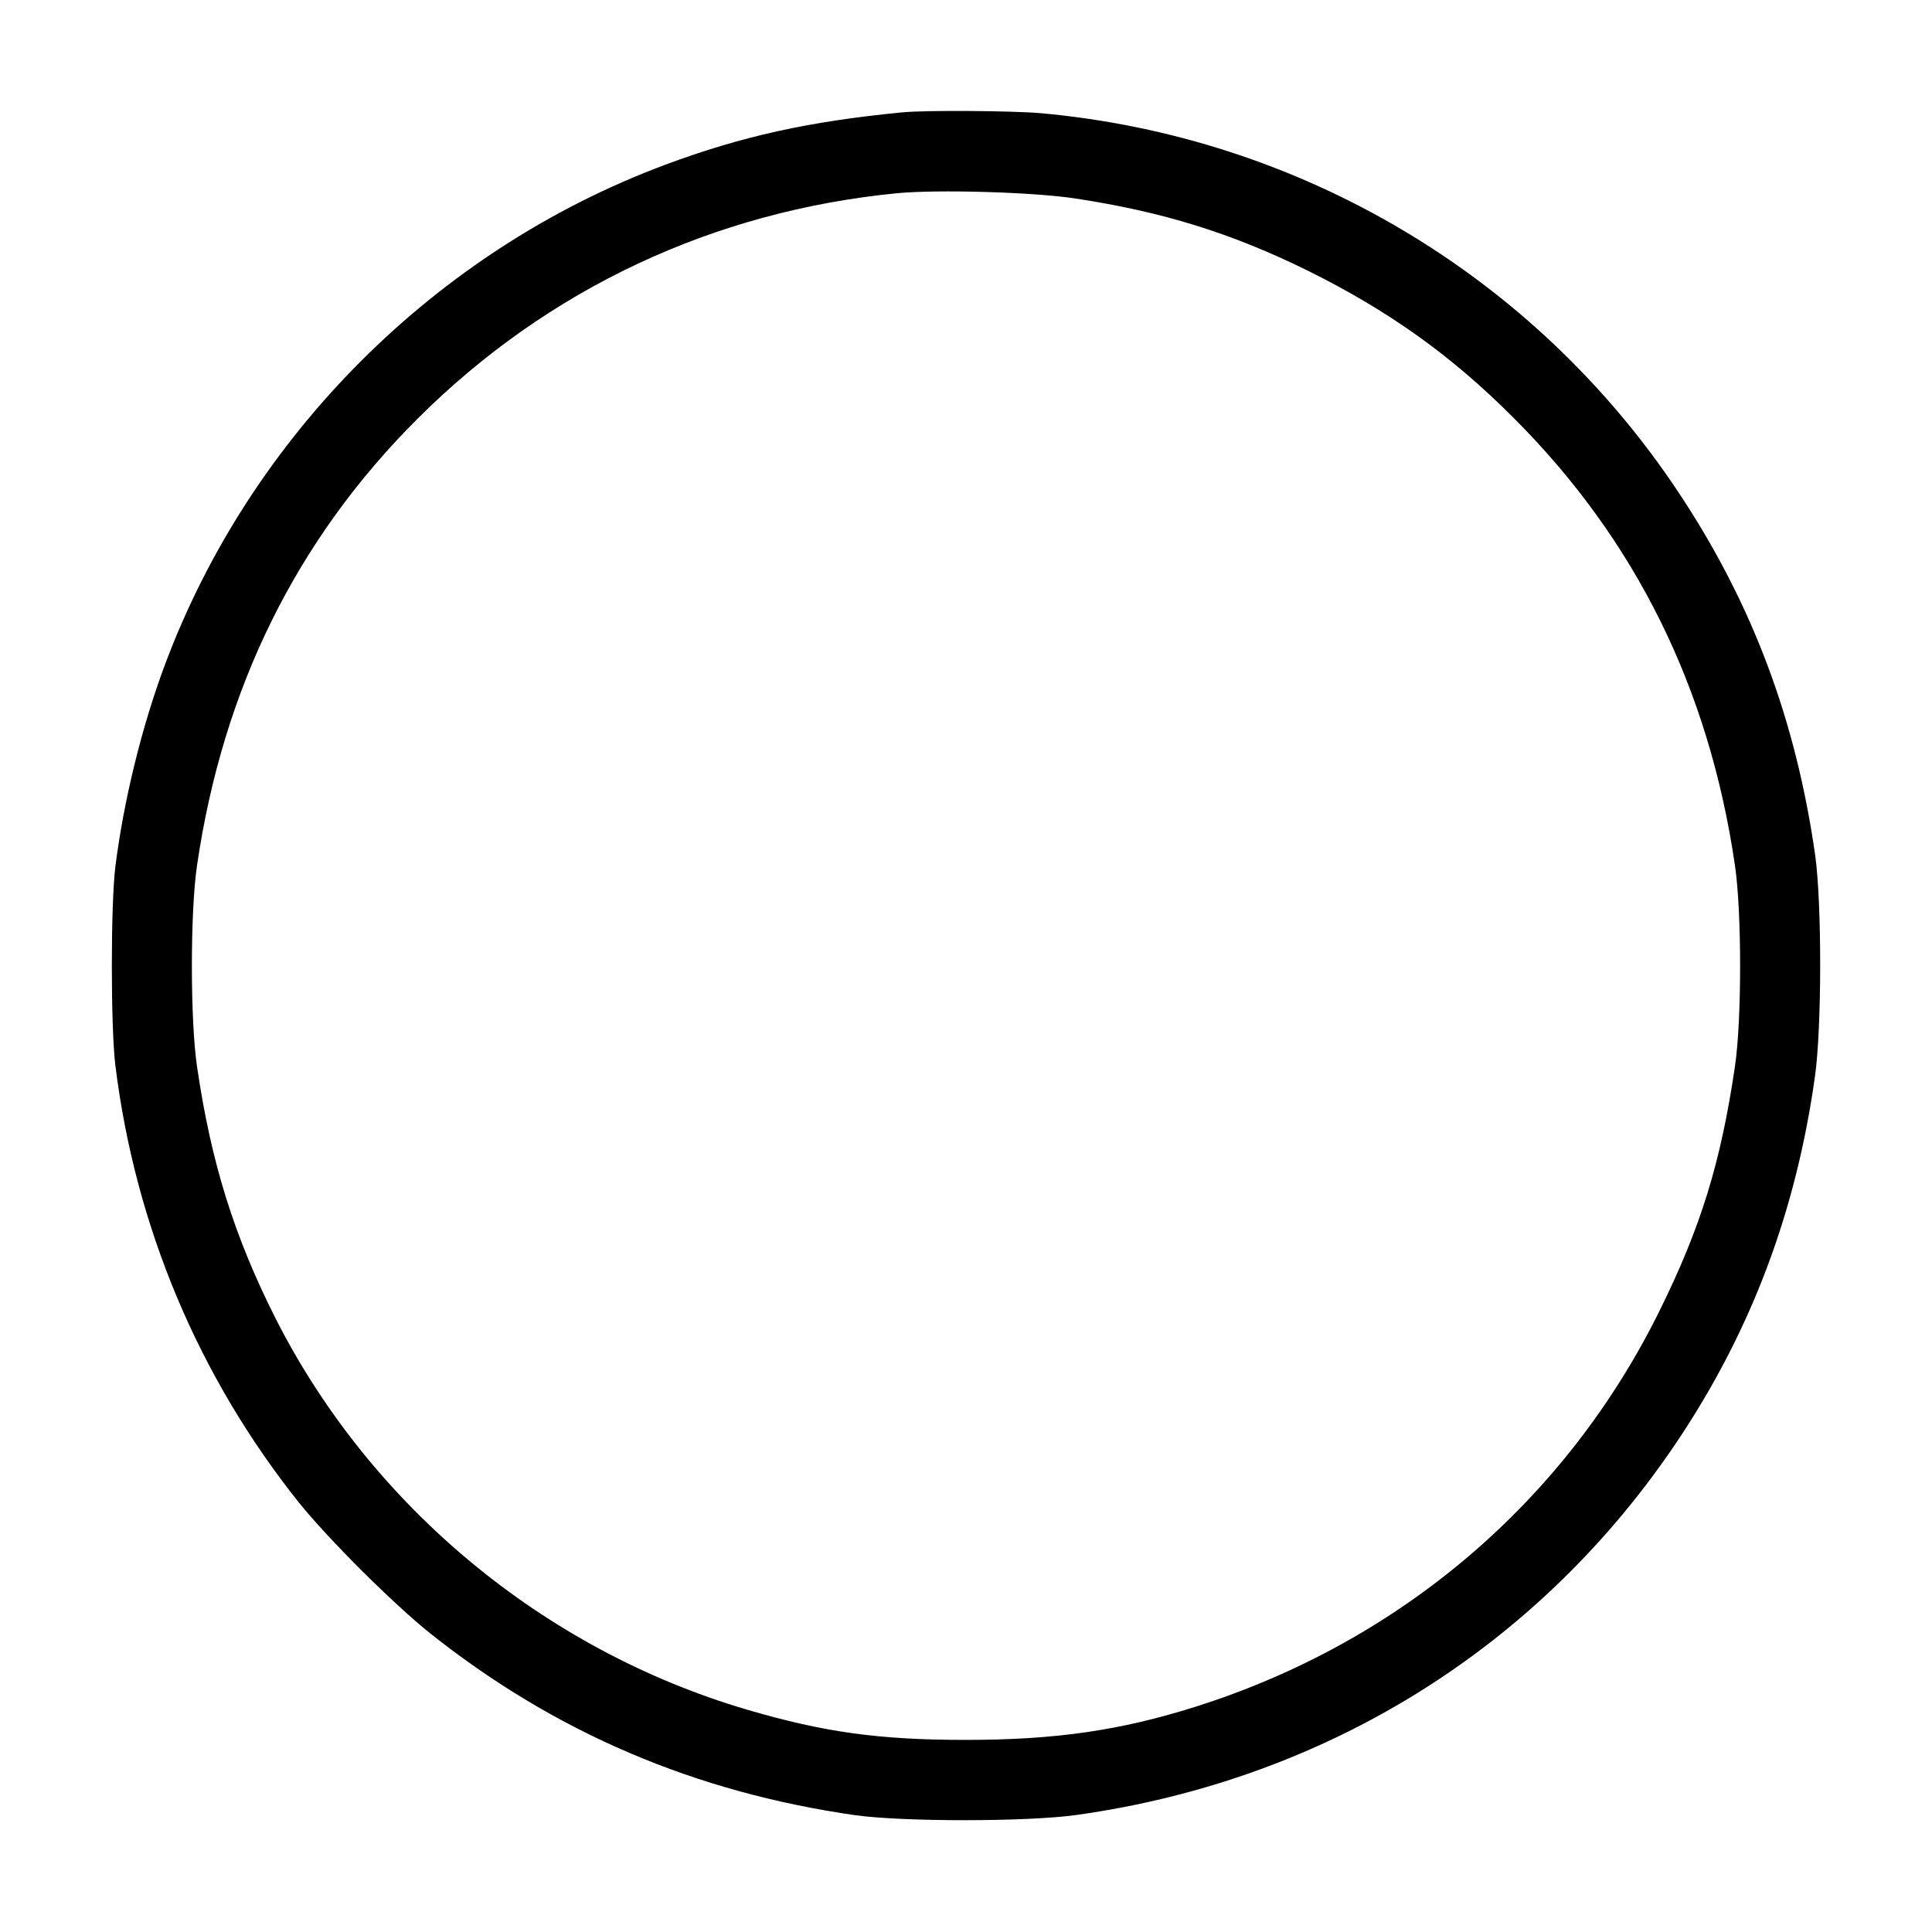 <?xml version="1.0" standalone="no"?>
<!DOCTYPE svg PUBLIC "-//W3C//DTD SVG 20010904//EN"
 "http://www.w3.org/TR/2001/REC-SVG-20010904/DTD/svg10.dtd">
<svg version="1.0" xmlns="http://www.w3.org/2000/svg"
 width="700pt" height="700pt" viewBox="0 0 700 700"
 preserveAspectRatio="xMidYMid meet">
<g transform="translate(0,700) scale(0.1,-0.1)"
fill="#000000" stroke="none">
<path d="M3270 6593 c-341 -33 -583 -87 -860 -190 -831 -310 -1503 -982 -1813
-1813 -84 -225 -149 -492 -179 -730 -17 -138 -17 -582 0 -720 72 -583 301
-1128 665 -1584 106 -132 345 -370 477 -475 452 -359 959 -575 1540 -658 175
-24 622 -24 800 1 909 127 1685 613 2185 1366 262 395 423 823 491 1310 25
178 25 625 1 800 -70 492 -228 913 -494 1314 -521 786 -1370 1291 -2313 1376
-106 9 -418 11 -500 3z m625 -312 c317 -48 565 -125 840 -260 295 -146 523
-308 750 -536 441 -441 707 -978 801 -1620 25 -168 25 -562 0 -729 -51 -347
-123 -581 -272 -883 -340 -690 -939 -1202 -1683 -1437 -272 -86 -508 -120
-831 -120 -317 0 -516 28 -795 110 -735 217 -1360 736 -1705 1414 -151 299
-235 566 -286 915 -25 168 -25 562 0 730 94 642 361 1182 801 1620 471 469
1070 750 1736 815 148 14 493 4 644 -19z"/>
</g>
</svg>
